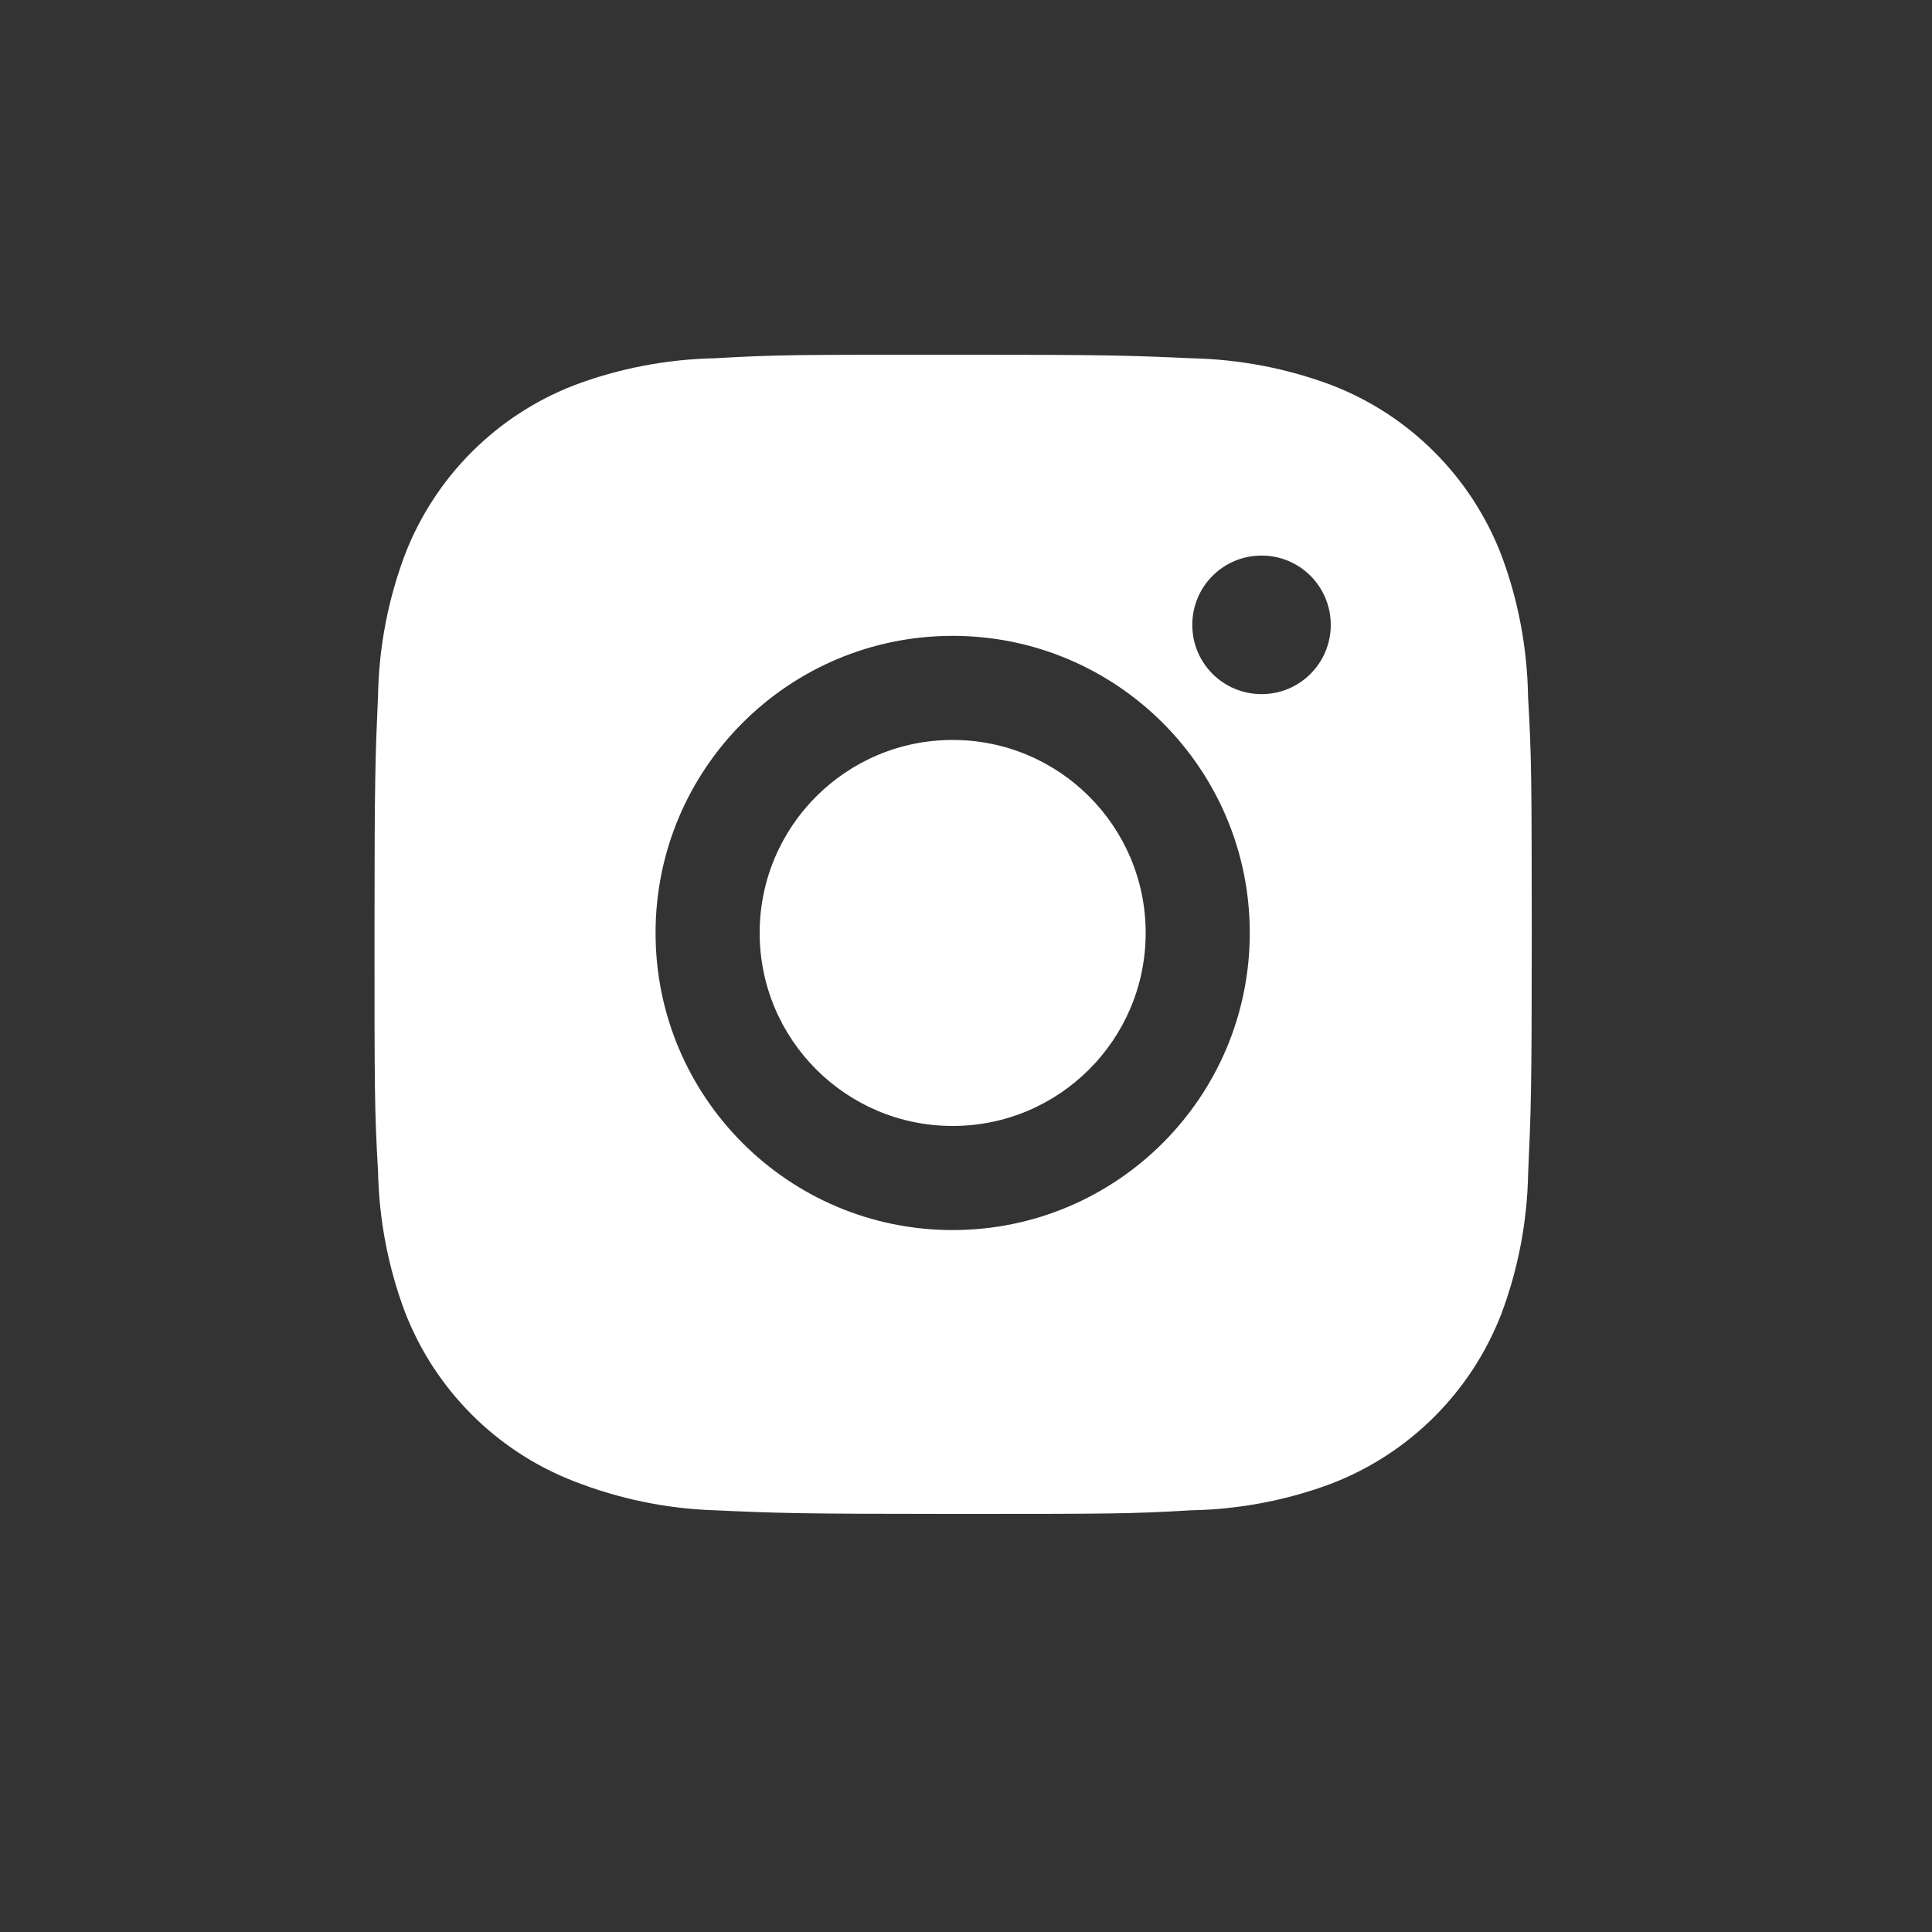 <svg width="25" height="25" viewBox="0 0 25 25" fill="none" xmlns="http://www.w3.org/2000/svg">
<rect x="0" y="0" width="25" height="25" fill="#333333" stroke="none"/>
<path fill-rule="evenodd" clip-rule="evenodd" d="M19.424 7.174C19.647 7.763 19.763 8.388 19.773 9.017C19.819 9.809 19.819 10.068 19.821 12.073L19.821 12.101C19.821 14.133 19.81 14.387 19.774 15.187C19.762 15.809 19.645 16.423 19.426 17.005C19.036 18.01 18.242 18.805 17.236 19.195C16.654 19.414 16.04 19.531 15.418 19.543C14.624 19.59 14.364 19.59 12.333 19.59H12.333C10.303 19.59 10.049 19.579 9.248 19.543C8.624 19.523 8.01 19.395 7.431 19.169C6.425 18.78 5.631 17.985 5.241 16.98C5.022 16.397 4.905 15.784 4.892 15.162C4.846 14.367 4.846 14.107 4.846 12.076C4.846 10.046 4.857 9.792 4.892 8.991C4.904 8.37 5.022 7.756 5.241 7.174C5.63 6.169 6.425 5.374 7.43 4.985C8.012 4.766 8.626 4.649 9.247 4.636C10.041 4.59 10.302 4.59 12.332 4.59C14.363 4.59 14.617 4.6 15.417 4.636C16.039 4.649 16.653 4.766 17.235 4.985C18.24 5.374 19.034 6.169 19.424 7.174ZM8.483 12.072C8.483 14.196 10.204 15.917 12.327 15.917C14.45 15.917 16.172 14.196 16.172 12.072C16.172 9.949 14.45 8.228 12.327 8.228C10.204 8.228 8.483 9.949 8.483 12.072ZM15.428 8.086C15.428 8.581 15.828 8.982 16.325 8.982C16.82 8.982 17.22 8.581 17.22 8.086C17.22 7.59 16.82 7.189 16.325 7.189C15.828 7.189 15.428 7.59 15.428 8.086ZM14.825 12.072C14.825 13.451 13.707 14.57 12.327 14.57C10.948 14.57 9.83 13.451 9.83 12.072C9.83 10.693 10.948 9.575 12.327 9.575C13.707 9.575 14.825 10.693 14.825 12.072Z" fill="white"/>
</svg>
